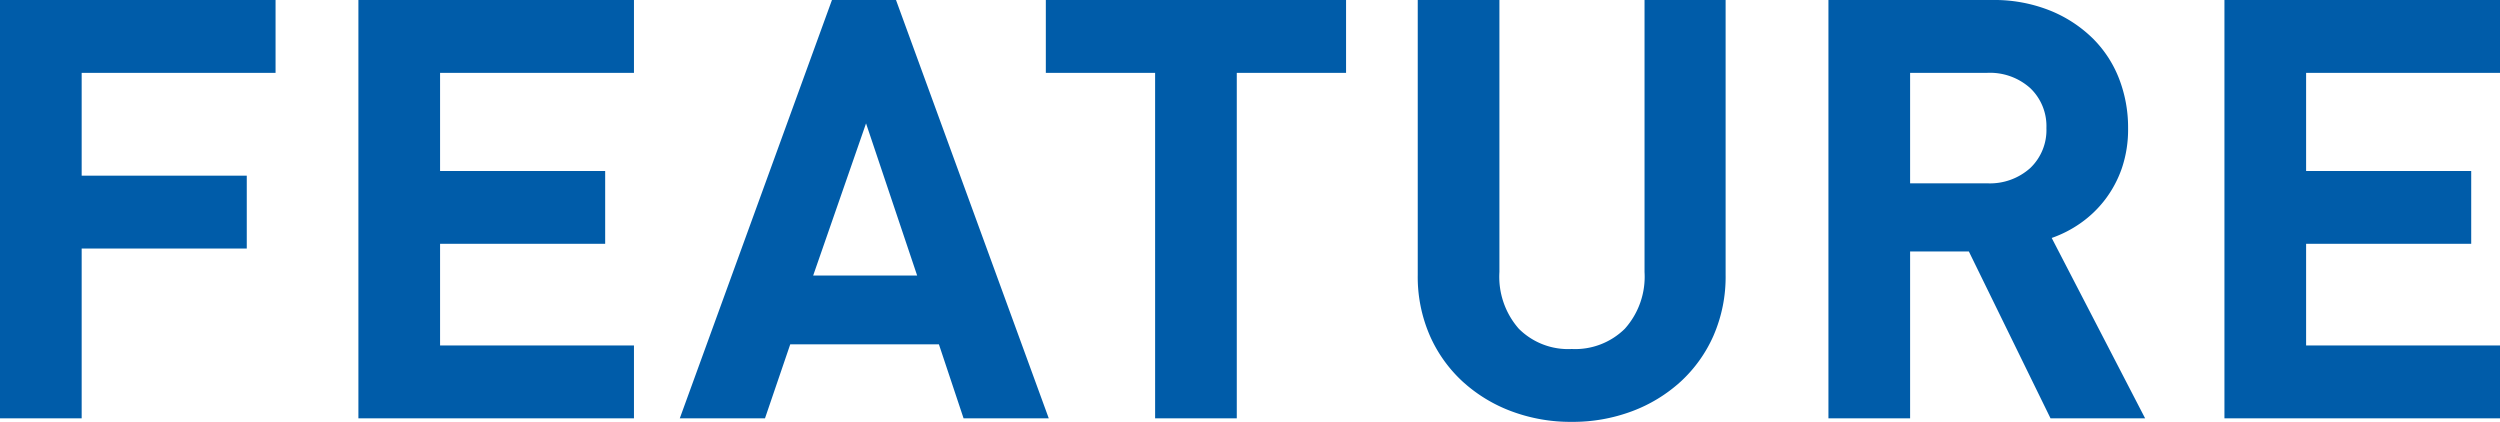 <svg xmlns="http://www.w3.org/2000/svg" width="255.3" height="43.08" viewBox="0 0 255.3 43.08">
  <path id="パス_1575" data-name="パス 1575" d="M33.12-35.28v-7.44H4.98V0h8.34V-17.34H30.18v-7.44H13.32v-10.5ZM69.72,0V-7.44H49.92V-17.82H66.78v-7.44H49.92V-35.28h19.8v-7.44H41.58V0Zm42.36,0L96.48-42.72H89.94L74.4,0h8.7l2.58-7.56h15.18L103.38,0ZM98.64-14.58H88.02l5.4-15.54Zm43.8-20.7v-7.44H111.78v7.44h11.16V0h8.34V-35.28ZM181.2-14.64V-42.72h-8.28v27.78a7.964,7.964,0,0,1-2.01,5.79,7.219,7.219,0,0,1-5.43,2.07,7.119,7.119,0,0,1-5.4-2.07,8.037,8.037,0,0,1-1.98-5.79V-42.72h-8.34v28.08a15.021,15.021,0,0,0,1.23,6.18,14.06,14.06,0,0,0,3.36,4.71,15.341,15.341,0,0,0,4.98,3.03A17.213,17.213,0,0,0,165.48.36a17.213,17.213,0,0,0,6.15-1.08,15.341,15.341,0,0,0,4.98-3.03,14.06,14.06,0,0,0,3.36-4.71A15.021,15.021,0,0,0,181.2-14.64ZM224.04,0,214.5-18.42a11.964,11.964,0,0,0,2.97-1.53,11.319,11.319,0,0,0,2.49-2.4,11.462,11.462,0,0,0,1.71-3.21,12.308,12.308,0,0,0,.63-4.08,13.754,13.754,0,0,0-.93-5.07,11.769,11.769,0,0,0-2.73-4.14,13.324,13.324,0,0,0-4.38-2.82,15.321,15.321,0,0,0-5.82-1.05H191.7V0h8.34V-17.04h6L214.38,0ZM213.96-29.64a5.357,5.357,0,0,1-1.65,4.08A6.156,6.156,0,0,1,207.9-24h-7.86V-35.28h7.86a6.156,6.156,0,0,1,4.41,1.56A5.357,5.357,0,0,1,213.96-29.64ZM260.28,0V-7.44h-19.8V-17.82h16.86v-7.44H240.48V-35.28h19.8v-7.44H232.14V0Z" transform="translate(-4.98 42.72)" fill="#005ca9"/>
</svg>
